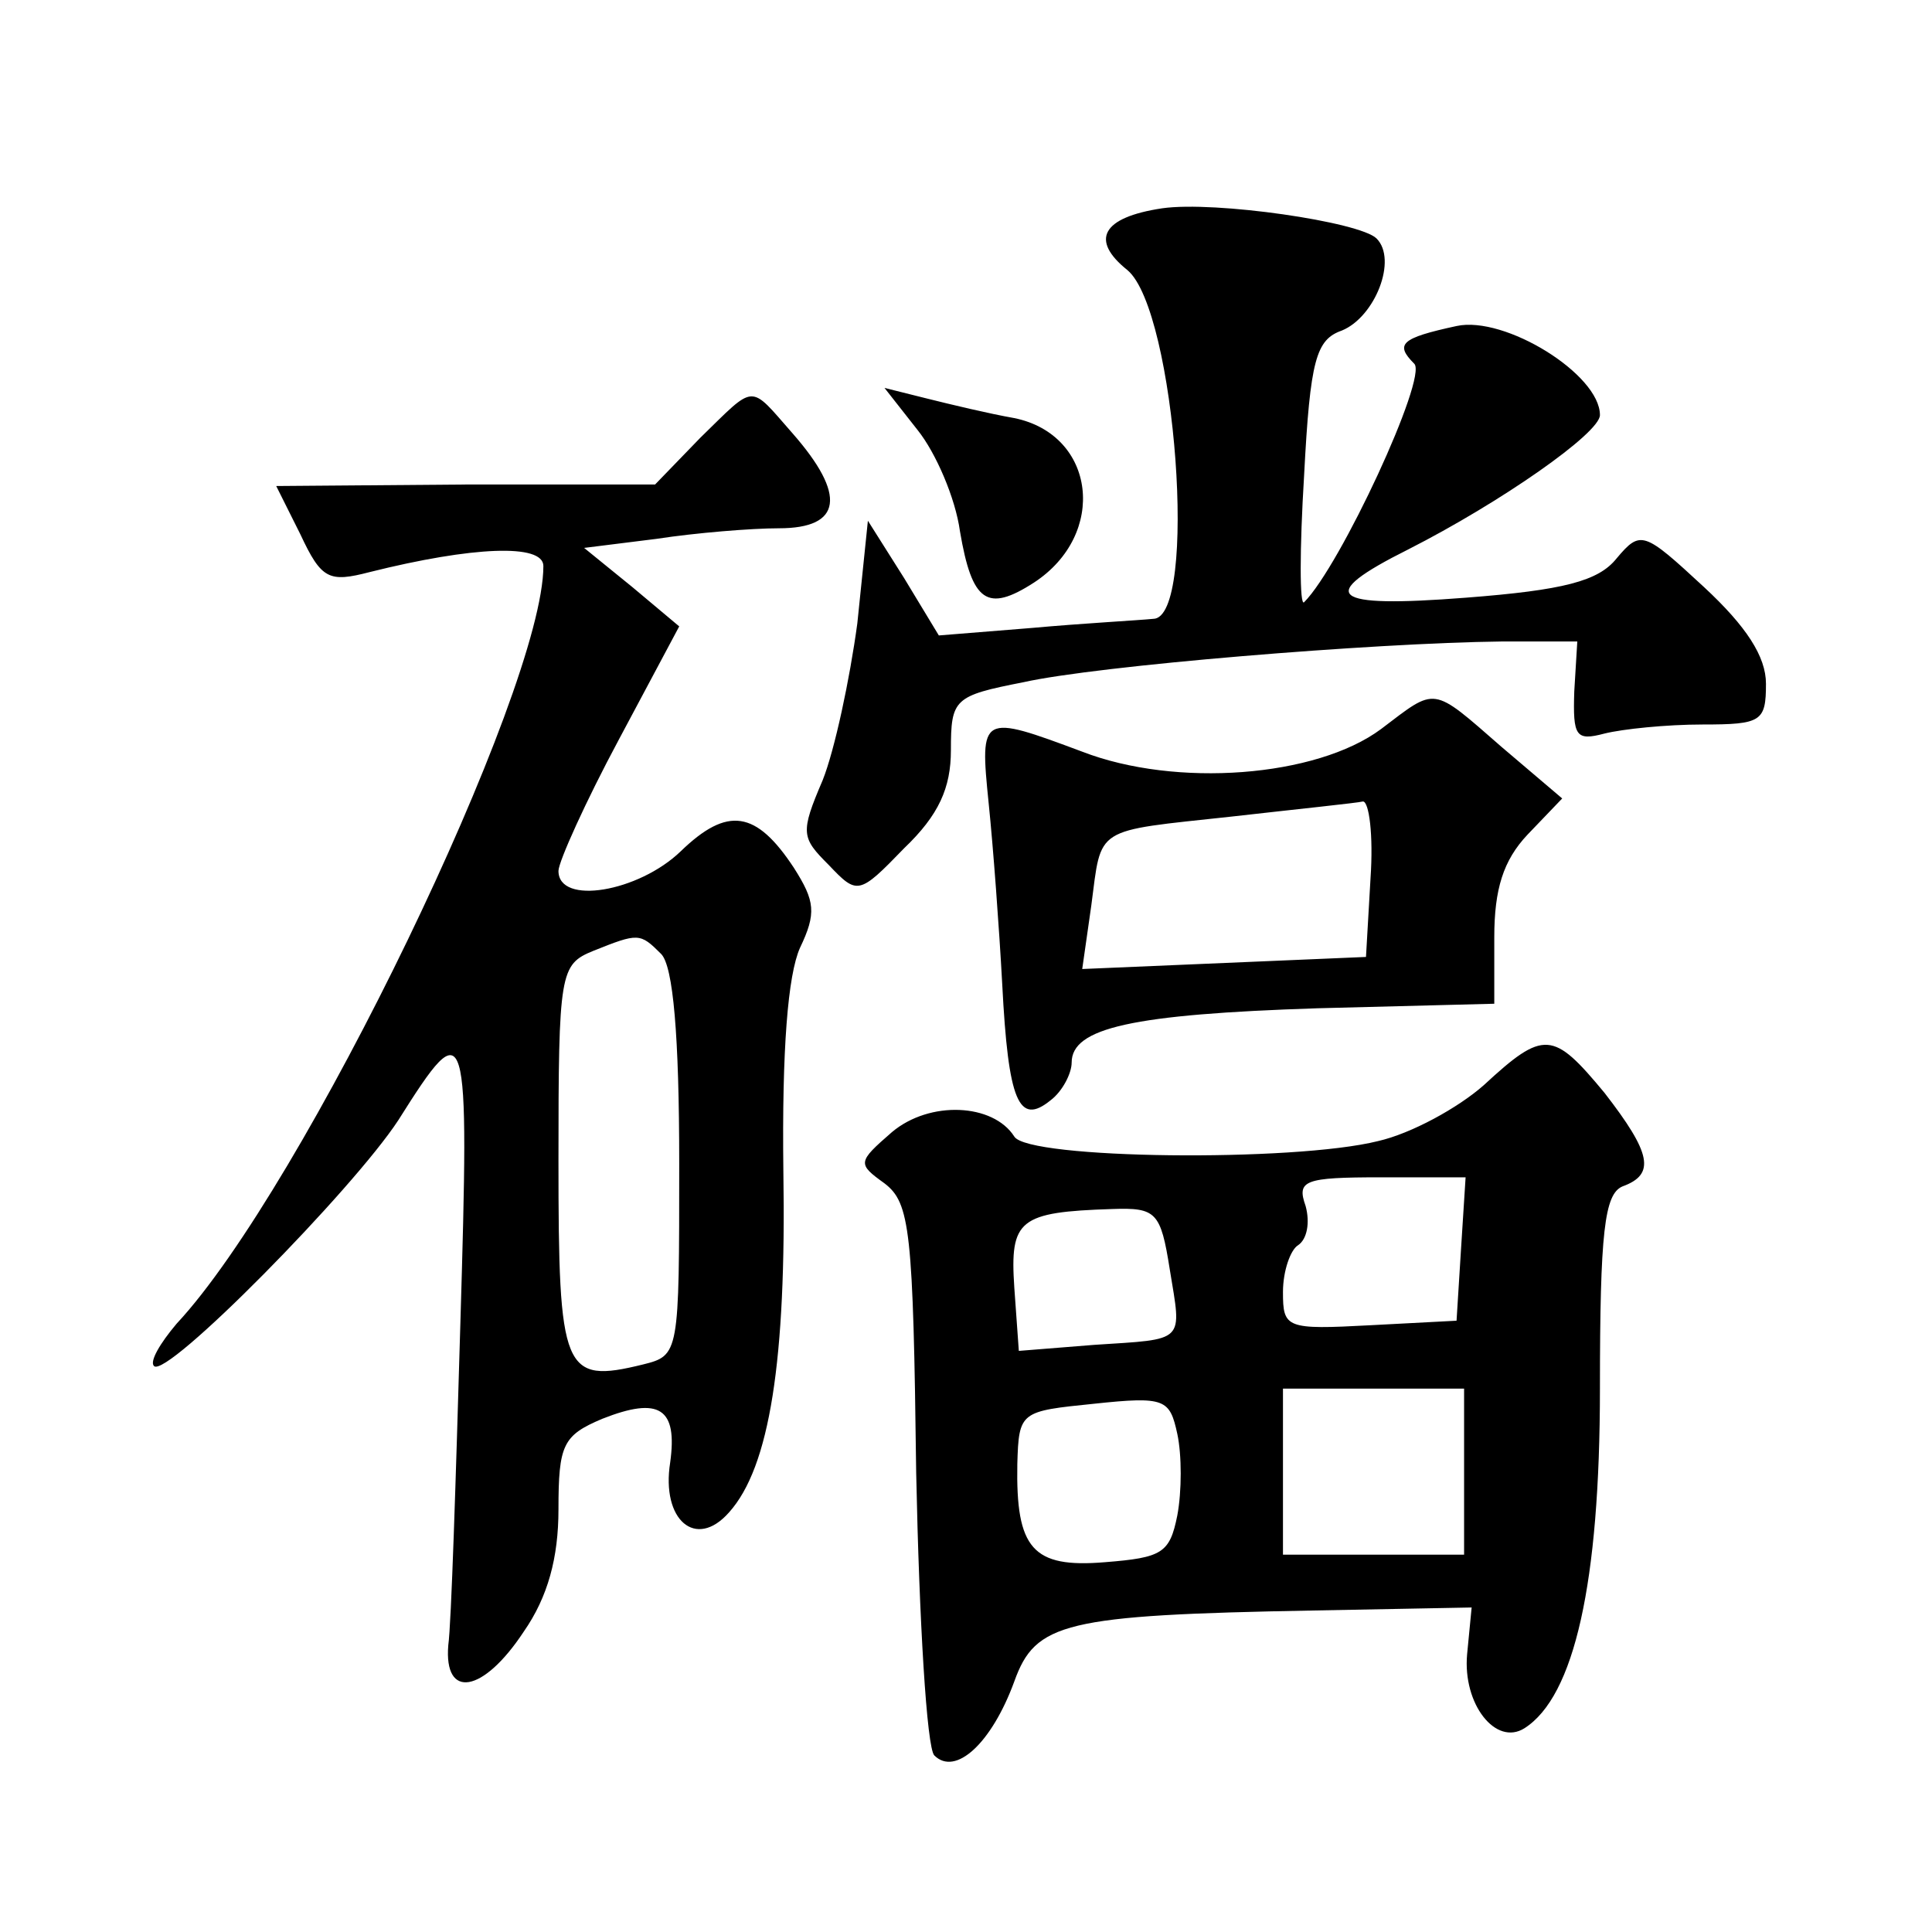 <?xml version="1.0" standalone="no"?>
<!DOCTYPE svg PUBLIC "-//W3C//DTD SVG 20010904//EN"
 "http://www.w3.org/TR/2001/REC-SVG-20010904/DTD/svg10.dtd">
<svg version="1.0" xmlns="http://www.w3.org/2000/svg"
 width="128pt" height="128pt" viewBox="0 0 128 128"
 preserveAspectRatio="xMidYMid meet">
<g transform="translate(0,128) scale(0.1,-0.1)"
fill="#0" stroke="none">
<path d="M770 1142 c-40 -6 -48 -21 -23 -41 32 -27 47 -231 17 -231 -10 -1 -47
-3 -80 -6 l-62 -5 -23 38 -24 38 -7 -68 c-5 -37 -15 -84 -23 -104 -15 -35 -14 -38
4 -56 19 -20 20 -20 50 11 23 22 31 40 31 65 0 34 2 36 48 45 49 11 231 26 317
27 l50 0 -2 -33 c-1 -30 1 -33 20 -28 12 3 41 6 65 6 39 0 42 2 42 27 0 18 -13
38 -41 64 -40 37 -42 38 -58 19 -12 -15 -35 -21 -100 -26 -90 -7 -100 1 -38 32
61 31 127 77 127 89 0 27 -63 66 -95 59 -37 -8 -41 -12 -28 -25 9 -9 -49 -134 -73
-158 -3 -3 -3 35 0 84 4 77 8 90 25 96 22 9 37 47 23 61 -11 11 -107 25 -142 20z
M464 990 l-30 -31 -125 0 -126 -1 16 -32 c14 -30 19 -32 46 -25 68 17 115 19 115
4 0 -82 -159 -412 -243 -502 -11 -13 -18 -25 -15 -28 8 -9 132 117 162 163 46 73
47 68 41 -135 -3 -103 -6 -199 -8 -213 -3 -36 23 -32 50 9 16 23 23 49 23 81 0
43 3 49 29 60 38 15 50 7 45 -29 -6 -38 17 -58 39 -33 27 30 38 101 36 226 -1 81
3 130 11 148 11 23 10 31 -4 53 -25 38 -44 41 -75 11 -28 -27 -81 -36 -81 -13 0
6 18 46 40 87 l40 75 -31 26 -32 26 48 6 c26 4 63 7 81 7 42 0 45 22 9 63 -29 33
-24 33 -61 -3z m-26 -342 c8 -8 12 -54 12 -139 0 -126 0 -127 -24 -133 -53 -13
-56 -5 -56 135 0 125 1 130 23 139 30 12 31 12 45 -2z M608 995 c12 -15 25 -45
28 -67 8 -47 18 -54 49 -34 49 32 41 98 -13 109 -17 3 -42 9 -58 13 l-28 7 22 -28z
M915 797 c-43 -32 -136 -39 -198 -15 -67 25 -68 25 -62 -34 3 -29 7 -83 9 -120
4 -78 11 -94 32 -77 8 6 14 18 14 25 0 23 40 32 163 36 l117 3 0 44 c0 32 6 51
22 68 l23 24 -40 34 c-47 41 -43 40 -80 12z m-7 -99 l-3 -52 -94 -4 -94 -4 6 42
c7 53 1 49 93 59 44 5 83 9 87 10 4 0 7 -22 5 -51z M983 561 c-17 -15 -48 -32 -70
-37 -56 -14 -232 -12 -241 3 -14 22 -56 24 -81 3 -23 -20 -23 -21 -5 -34 17 -13
19 -31 21 -192 2 -98 7 -182 12 -187 14 -14 38 8 53 49 14 39 33 44 198 47 l105
2 -3 -31 c-3 -33 19 -61 38 -49 33 21 50 96 50 225 0 104 3 129 15 134 22 8 19
22 -12 62 -34 41 -40 42 -80 5z m-15 -108 l-3 -48 -57 -3 c-56 -3 -58 -2 -58 22
0 14 5 28 10 31 6 4 8 15 5 26 -6 17 -1 19 50 19 l56 0 -3 -47z m-193 -14 c8 -49
11 -46 -50 -50 l-50 -4 -3 42 c-3 45 3 50 65 52 29 1 32 -2 38 -40z m5 -163 c-5
-25 -10 -28 -48 -31 -48 -4 -59 9 -58 65 1 35 2 35 51 40 47 5 50 3 55 -20 3 -14
3 -38 0 -54z m190 29 l0 -55 -60 0 -60 0 0 55 0 55 60 0 60 0 0 -55z"/>
</g>
</svg>

